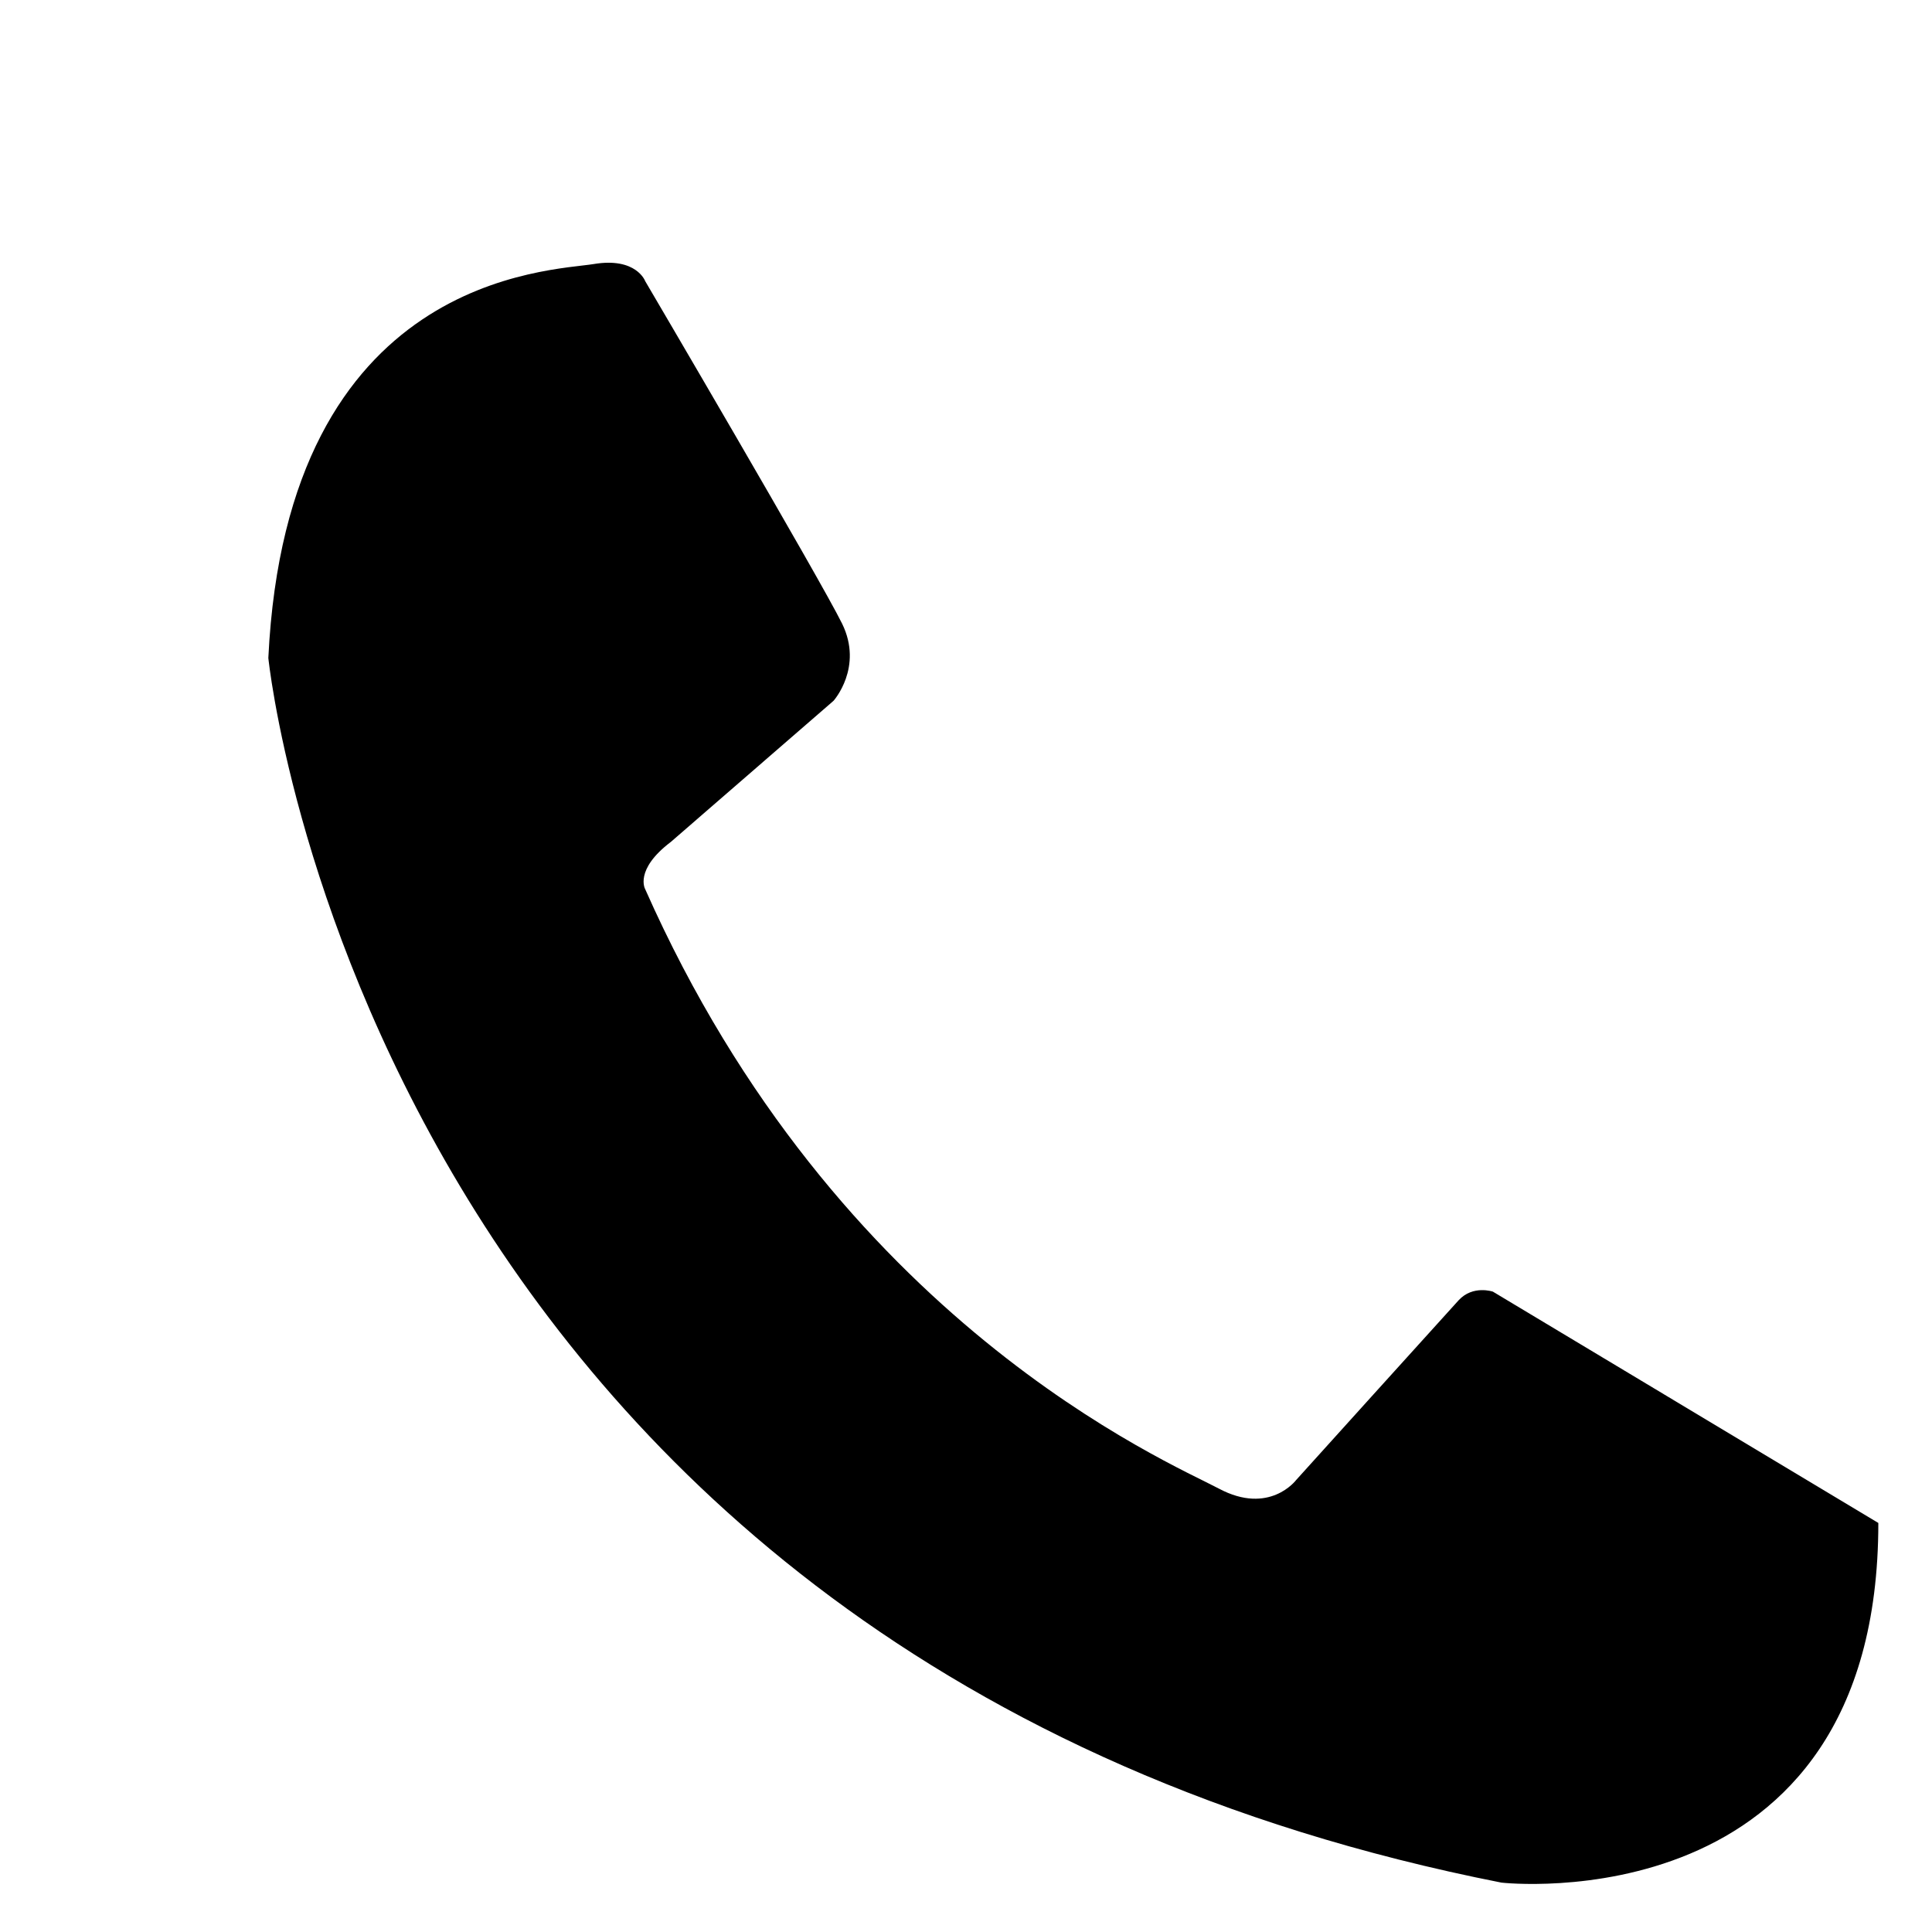 <?xml version="1.0" encoding="UTF-8" standalone="no"?>
<!DOCTYPE svg PUBLIC "-//W3C//DTD SVG 1.1//EN" "http://www.w3.org/Graphics/SVG/1.1/DTD/svg11.dtd">
<svg width="100%" height="100%" viewBox="0 0 18 18" version="1.1" xmlns="http://www.w3.org/2000/svg" xmlns:xlink="http://www.w3.org/1999/xlink" xml:space="preserve" xmlns:serif="http://www.serif.com/" style="fill-rule:evenodd;clip-rule:evenodd;stroke-linejoin:round;stroke-miterlimit:2;">
    <path d="M2.5,6.13C2.5,6.13 3.438,15.46 13.989,17.54C13.989,17.54 17.5,17.94 17.5,14.189L13.909,12.034C13.909,12.034 13.723,11.97 13.59,12.114C13.458,12.258 12.075,13.79 12.075,13.79C12.075,13.79 11.827,14.12 11.356,13.869C10.886,13.619 7.799,12.32 6.011,8.284C6.011,8.284 5.907,8.104 6.25,7.844L7.766,6.529C7.766,6.529 8.045,6.218 7.846,5.811C7.646,5.403 6.011,2.619 6.011,2.619C6.011,2.619 5.929,2.394 5.532,2.46C5.135,2.526 2.673,2.552 2.5,6.13Z"/>
</svg>
